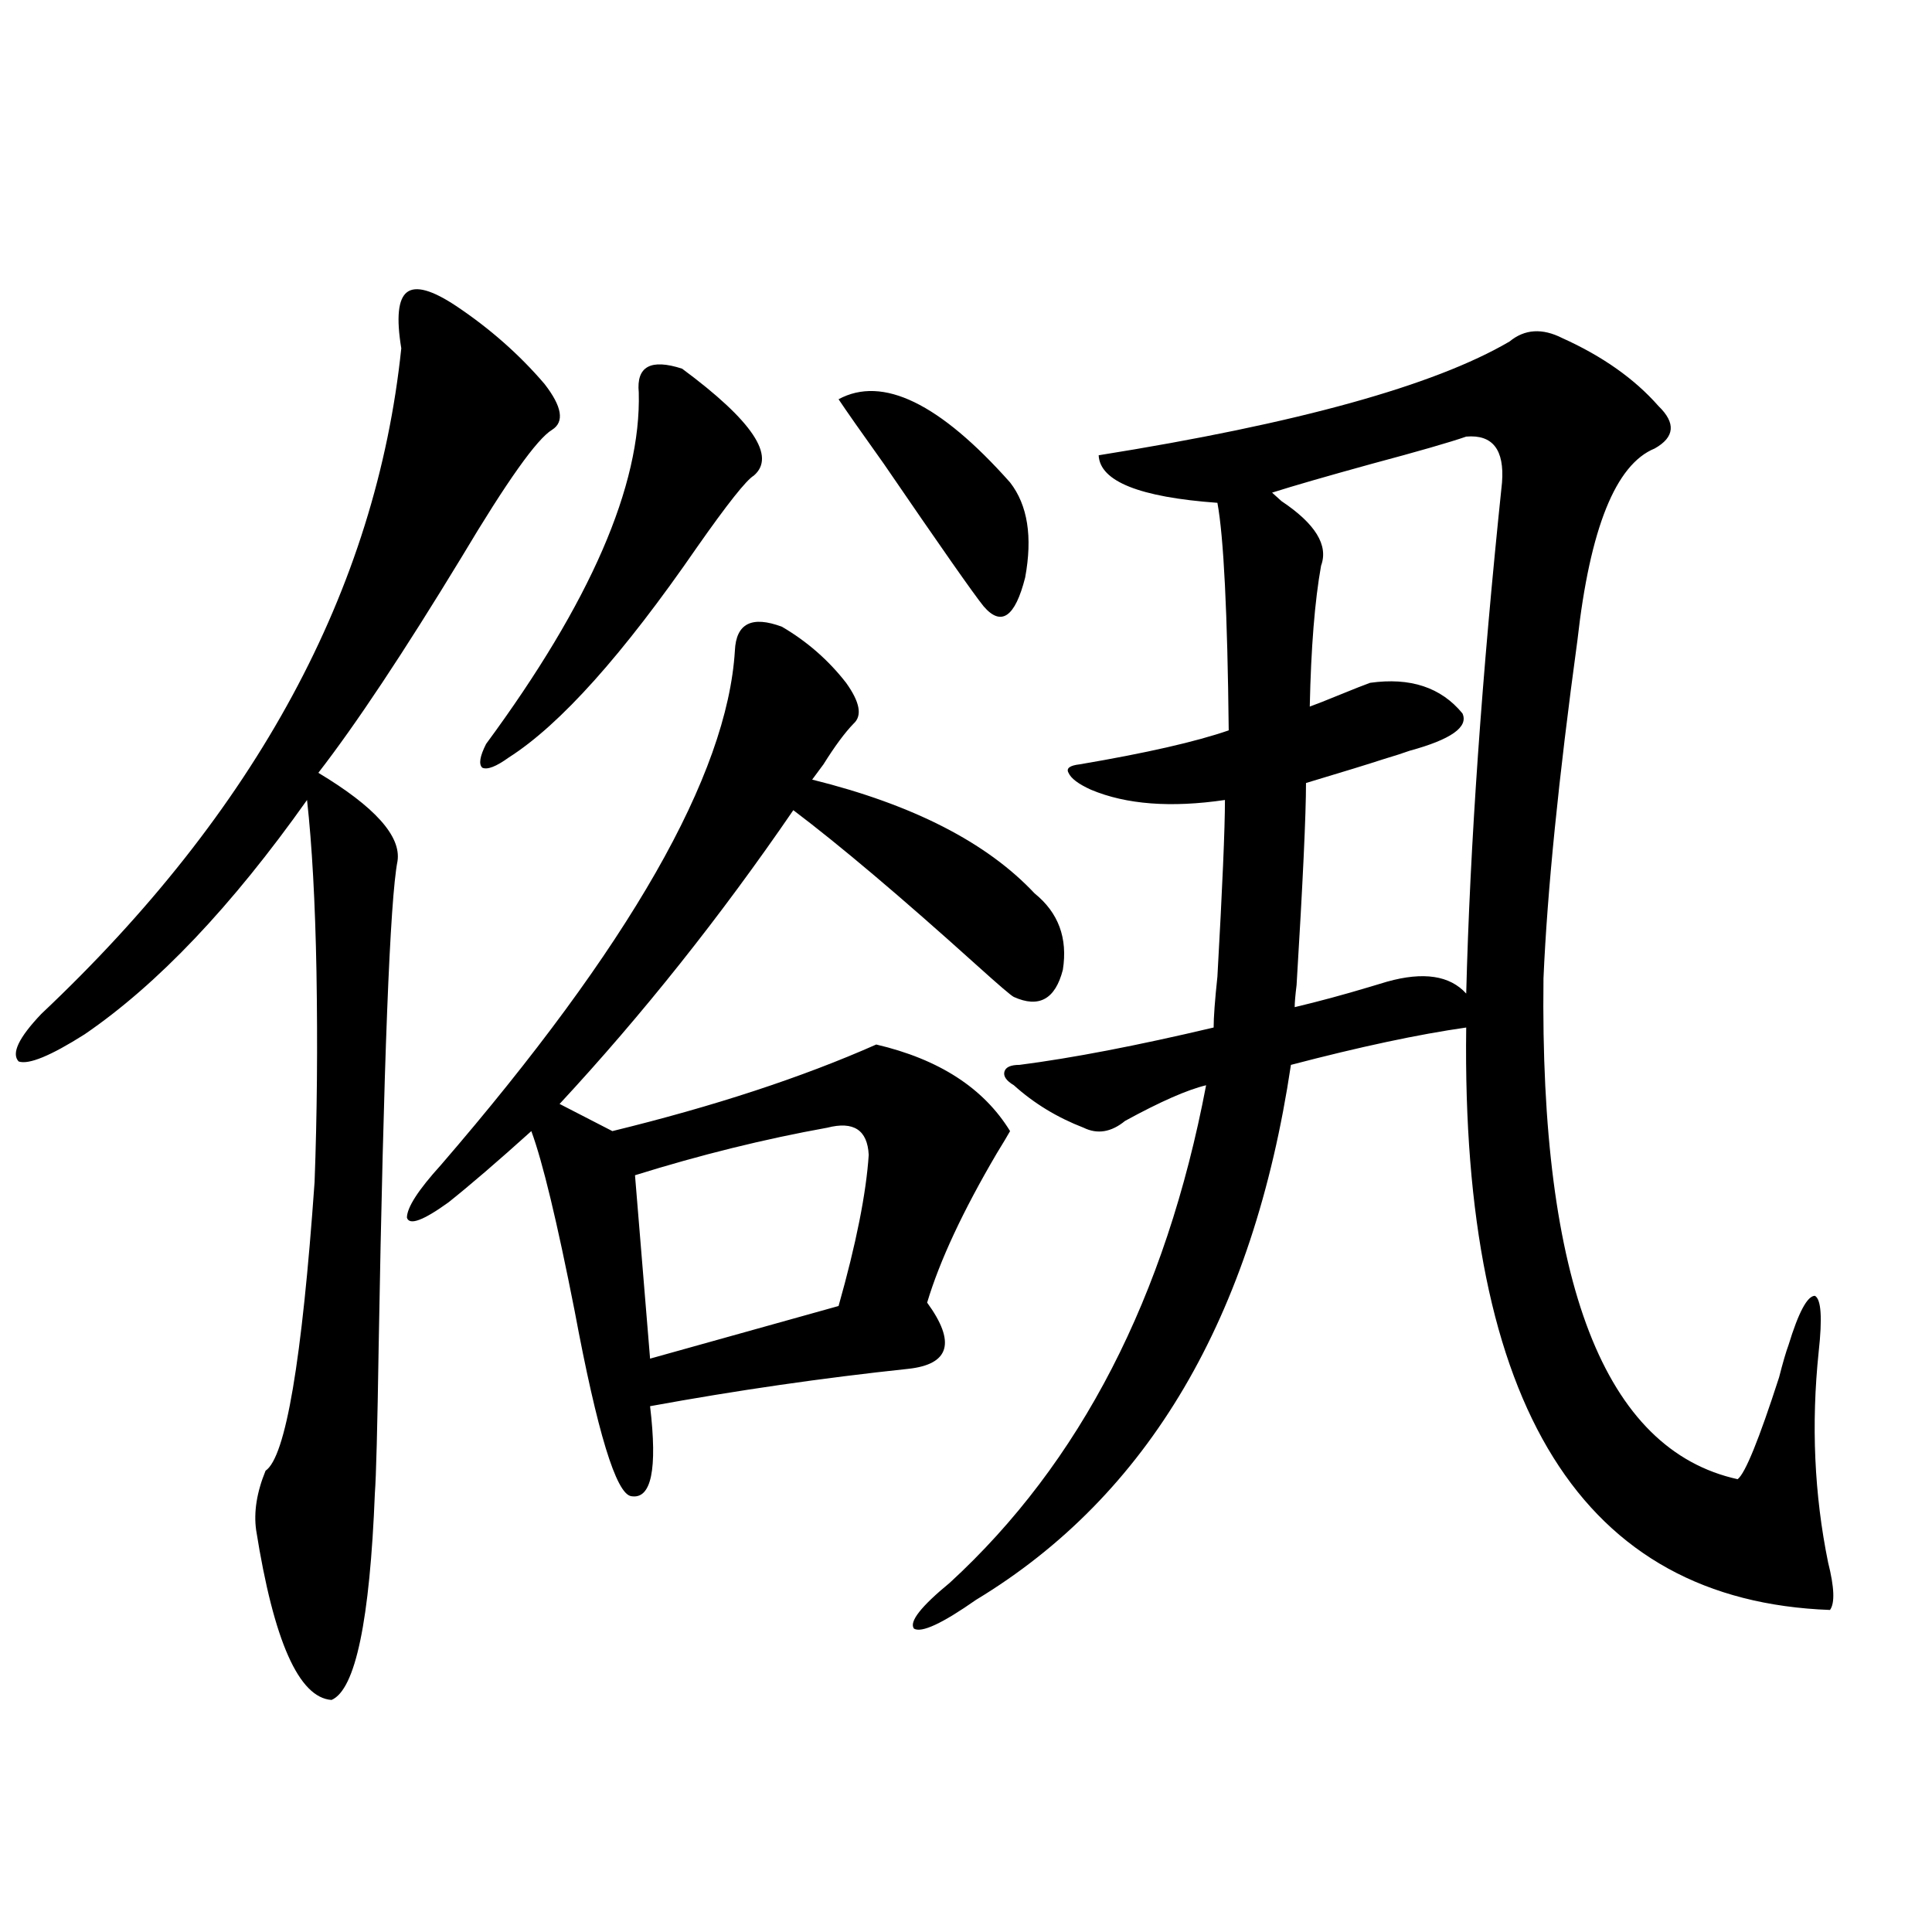 <?xml version="1.0" encoding="utf-8"?>
<!-- Generator: Adobe Illustrator 16.0.0, SVG Export Plug-In . SVG Version: 6.00 Build 0)  -->
<!DOCTYPE svg PUBLIC "-//W3C//DTD SVG 1.1//EN" "http://www.w3.org/Graphics/SVG/1.1/DTD/svg11.dtd">
<svg version="1.1" id="图层_1" xmlns="http://www.w3.org/2000/svg" xmlns:xlink="http://www.w3.org/1999/xlink" x="0px" y="0px"
	 width="1000px" height="1000px" viewBox="0 0 1000 1000" enable-background="new 0 0 1000 1000" xml:space="preserve">
<path d="M235.994,158.309c17.561,11.728,32.835,25.2,45.853,40.43c9.101,11.728,10.396,19.638,3.902,23.73
	c-7.805,4.696-23.414,26.669-46.828,65.918c-29.923,49.219-54.633,86.435-74.145,111.621c29.268,17.578,42.926,32.821,40.975,45.703
	c-3.902,19.927-7.164,103.711-9.756,251.367c-0.655,42.188-1.311,67.388-1.951,75.586c-2.606,66.206-10.091,101.953-22.438,107.227
	c-16.92-1.181-29.923-30.474-39.023-87.891c-1.311-9.366,0.32-19.624,4.878-30.762c10.396-7.031,18.856-56.827,25.365-149.414
	c1.296-34.565,1.616-70.89,0.976-108.984c-0.655-35.733-2.286-65.327-4.878-88.77c-39.023,55.083-77.406,95.513-115.119,121.289
	c-17.561,11.138-28.947,15.82-34.146,14.063c-3.902-4.093,0-12.305,11.707-24.609c111.217-104.878,173.319-219.727,186.337-344.531
	c-2.606-15.82-1.631-25.488,2.927-29.004C215.172,147.762,223.632,150.11,235.994,158.309z M228.189,603.035
	c97.559-113.077,148.289-201.847,152.191-266.309c0.641-14.063,8.78-18.155,24.39-12.305c13.003,7.622,24.055,17.29,33.17,29.004
	c7.149,9.97,8.445,17.001,3.902,21.094c-4.558,4.696-9.756,11.728-15.609,21.094c-2.606,3.516-4.558,6.152-5.854,7.91
	c52.026,12.896,90.395,32.52,115.119,58.887c12.348,9.97,17.226,23.153,14.634,39.551c-3.902,15.243-12.362,19.927-25.365,14.063
	c-1.311-0.577-7.805-6.152-19.512-16.699c-39.023-35.156-70.577-61.812-94.632-79.98c-37.728,55.083-78.047,105.771-120.973,152.051
	l27.316,14.063c52.682-12.882,98.199-27.823,136.582-44.824c32.515,7.622,55.608,22.563,69.267,44.824
	c-1.311,2.349-3.582,6.152-6.829,11.426c-17.561,29.883-29.603,55.673-36.097,77.344c14.954,20.517,11.707,31.942-9.756,34.277
	c-44.236,4.696-88.778,11.138-133.655,19.336c3.902,32.821,0.641,48.34-9.756,46.582c-7.805-1.167-17.561-33.097-29.268-95.801
	c-9.115-46.28-16.585-77.344-22.438-93.164c-17.561,15.82-31.874,28.125-42.926,36.914c-13.018,9.38-20.167,12.017-21.463,7.91
	C210.629,625.008,216.482,615.931,228.189,603.035z M353.064,190.828c36.417,26.958,48.779,45.415,37.072,55.371
	c-3.902,2.349-13.658,14.653-29.268,36.914c-38.383,55.673-70.897,91.997-97.559,108.984c-6.509,4.696-11.066,6.454-13.658,5.273
	c-1.951-1.758-1.311-5.851,1.951-12.305c53.978-73.237,80.318-133.882,79.022-181.934
	C329.315,189.661,336.8,185.555,353.064,190.828z M428.185,583.699c-32.529,5.864-65.699,14.063-99.51,24.609l7.805,94.922
	l97.559-27.246c9.101-32.218,14.299-58.296,15.609-78.223C448.992,584.88,441.843,580.184,428.185,583.699z M434.038,206.648
	c22.759-12.305,52.347,2.06,88.778,43.066c9.101,11.728,11.707,28.125,7.805,49.219c-5.213,20.517-12.362,25.488-21.463,14.941
	c-5.213-6.44-22.438-31.05-51.706-73.828C445.745,223.649,437.94,212.513,434.038,206.648z M808.663,175.008
	c20.808,9.38,37.393,21.094,49.755,35.156c9.101,8.789,8.445,16.122-1.951,21.973c-20.167,8.212-33.505,41.309-39.999,99.316
	c-9.756,71.493-15.609,129.79-17.561,174.902c-1.951,157.626,31.539,244.048,100.485,259.277
	c3.902-2.925,11.052-20.503,21.463-52.734c1.951-7.608,3.567-13.184,4.878-16.699c5.198-16.987,9.756-25.488,13.658-25.488
	c3.247,1.758,3.902,11.426,1.951,29.004c-3.902,37.505-2.286,73.828,4.878,108.984c3.247,12.882,3.567,21.094,0.976,24.609
	c-128.137-4.696-190.895-105.167-188.288-301.465c-24.725,3.516-54.968,9.97-90.729,19.336
	c-19.512,130.669-73.824,222.954-162.923,276.855c-17.561,12.305-28.292,17.276-32.194,14.941
	c-2.606-3.516,3.567-11.426,18.536-23.73c67.636-62.101,111.857-147.944,132.68-257.52c-9.756,2.349-23.749,8.501-41.95,18.457
	c-7.164,5.864-14.313,7.031-21.463,3.516c-13.658-5.273-25.7-12.593-36.097-21.973c-3.902-2.335-5.533-4.683-4.878-7.031
	c0.641-2.335,3.247-3.516,7.805-3.516c27.316-3.516,60.807-9.956,100.485-19.336c0-5.273,0.641-14.063,1.951-26.367
	c2.592-46.28,3.902-76.753,3.902-91.406c-27.972,4.106-51.065,2.349-69.267-5.273c-6.509-2.925-10.411-5.851-11.707-8.789
	c-1.311-2.335,0.641-3.804,5.854-4.395c34.466-5.851,60.151-11.714,77.071-17.578c-0.655-60.933-2.606-100.195-5.854-117.773
	c-40.334-2.925-60.821-11.124-61.462-24.609c102.757-16.397,173.654-36.035,212.678-58.887
	C789.151,170.325,798.252,169.734,808.663,175.008z M758.908,225.984c-8.46,2.938-24.725,7.622-48.779,14.063
	c-23.414,6.454-40.654,11.426-51.706,14.941c1.296,1.181,2.927,2.637,4.878,4.395c17.561,11.728,24.39,22.852,20.487,33.398
	c-3.262,18.169-5.213,42.489-5.854,72.949c3.247-1.167,8.445-3.214,15.609-6.152c7.149-2.925,12.348-4.972,15.609-6.152
	c20.808-2.925,36.737,2.349,47.804,15.82c3.247,7.031-5.854,13.485-27.316,19.336c-3.262,1.181-7.805,2.637-13.658,4.395
	c-7.164,2.349-20.487,6.454-39.999,12.305c0,16.411-1.631,51.278-4.878,104.59c-0.655,5.273-0.976,9.091-0.976,11.426
	c12.348-2.925,25.365-6.44,39.023-10.547c3.902-1.167,6.829-2.046,8.78-2.637c18.856-5.273,32.515-3.214,40.975,6.152
	c1.951-76.753,8.125-164.933,18.536-264.551C778.74,232.728,772.566,224.817,758.908,225.984z"/>
</svg>
